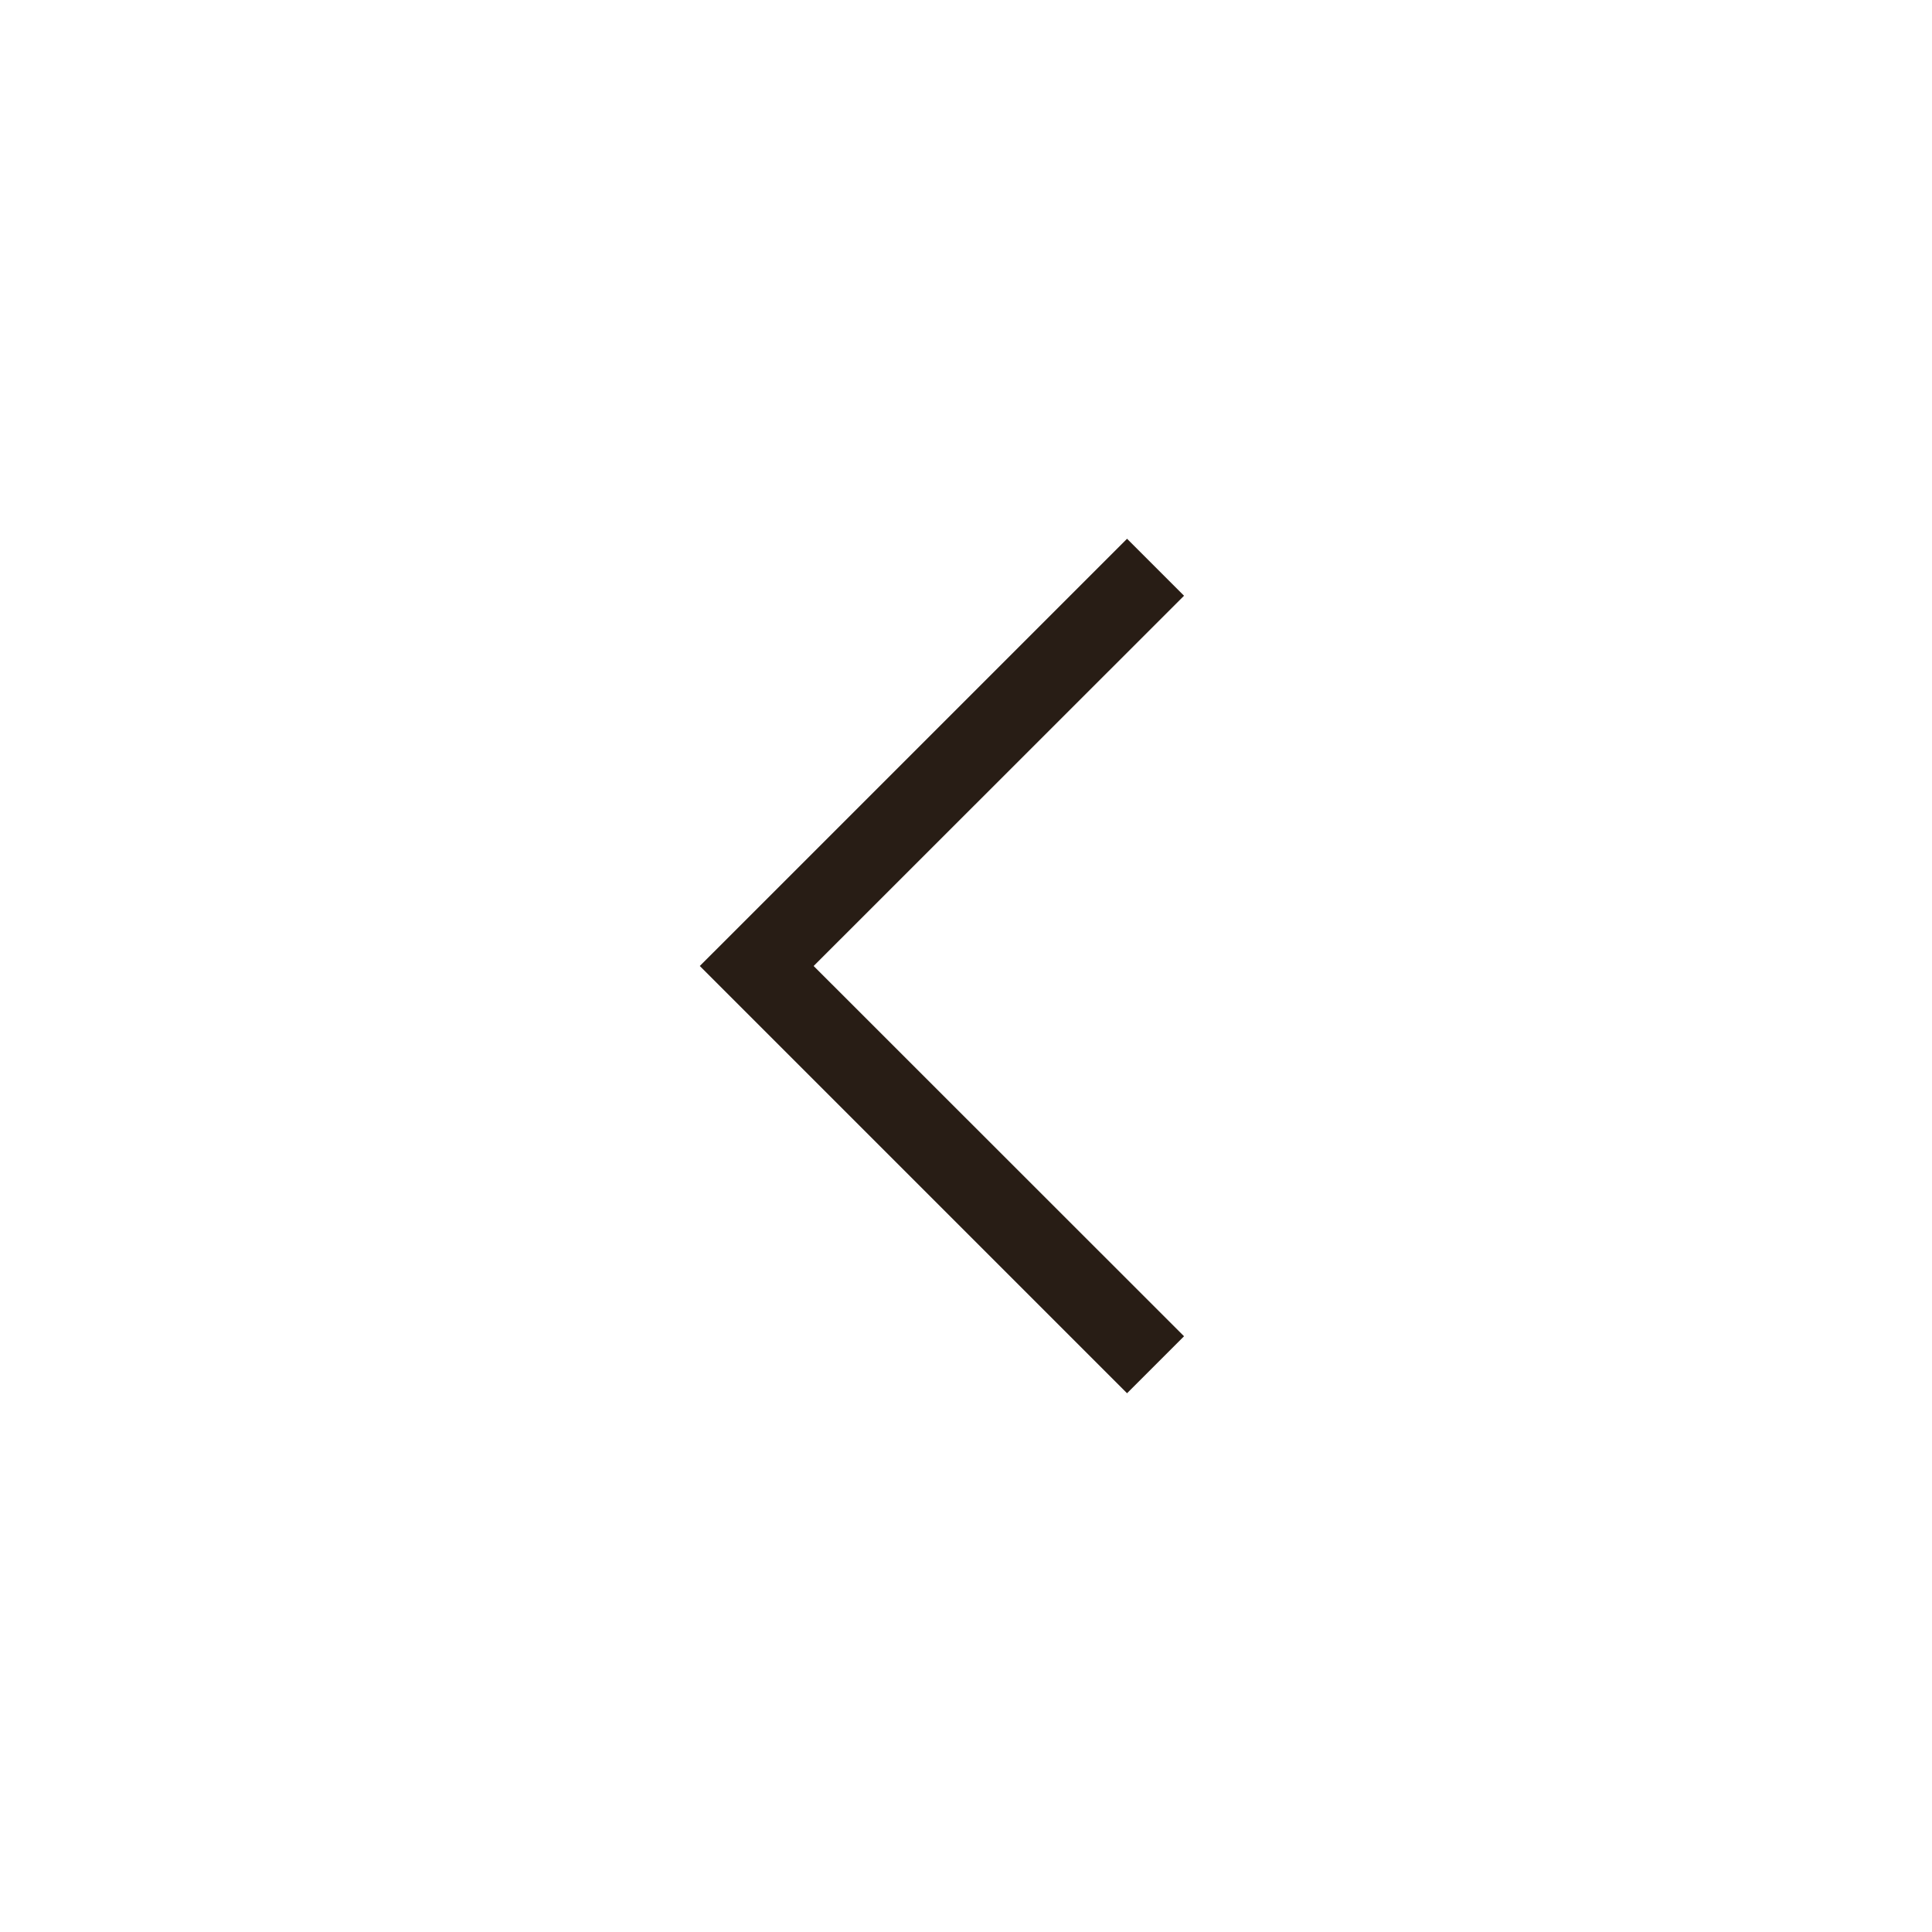 <svg width="14" height="14" viewBox="0 0 14 14" fill="none" xmlns="http://www.w3.org/2000/svg">
<path d="M8.167 10.096L5.071 7L8.167 3.904L8.58 4.317L5.896 7L8.58 9.683L8.167 10.096Z" fill="#281D15"/>
</svg>
